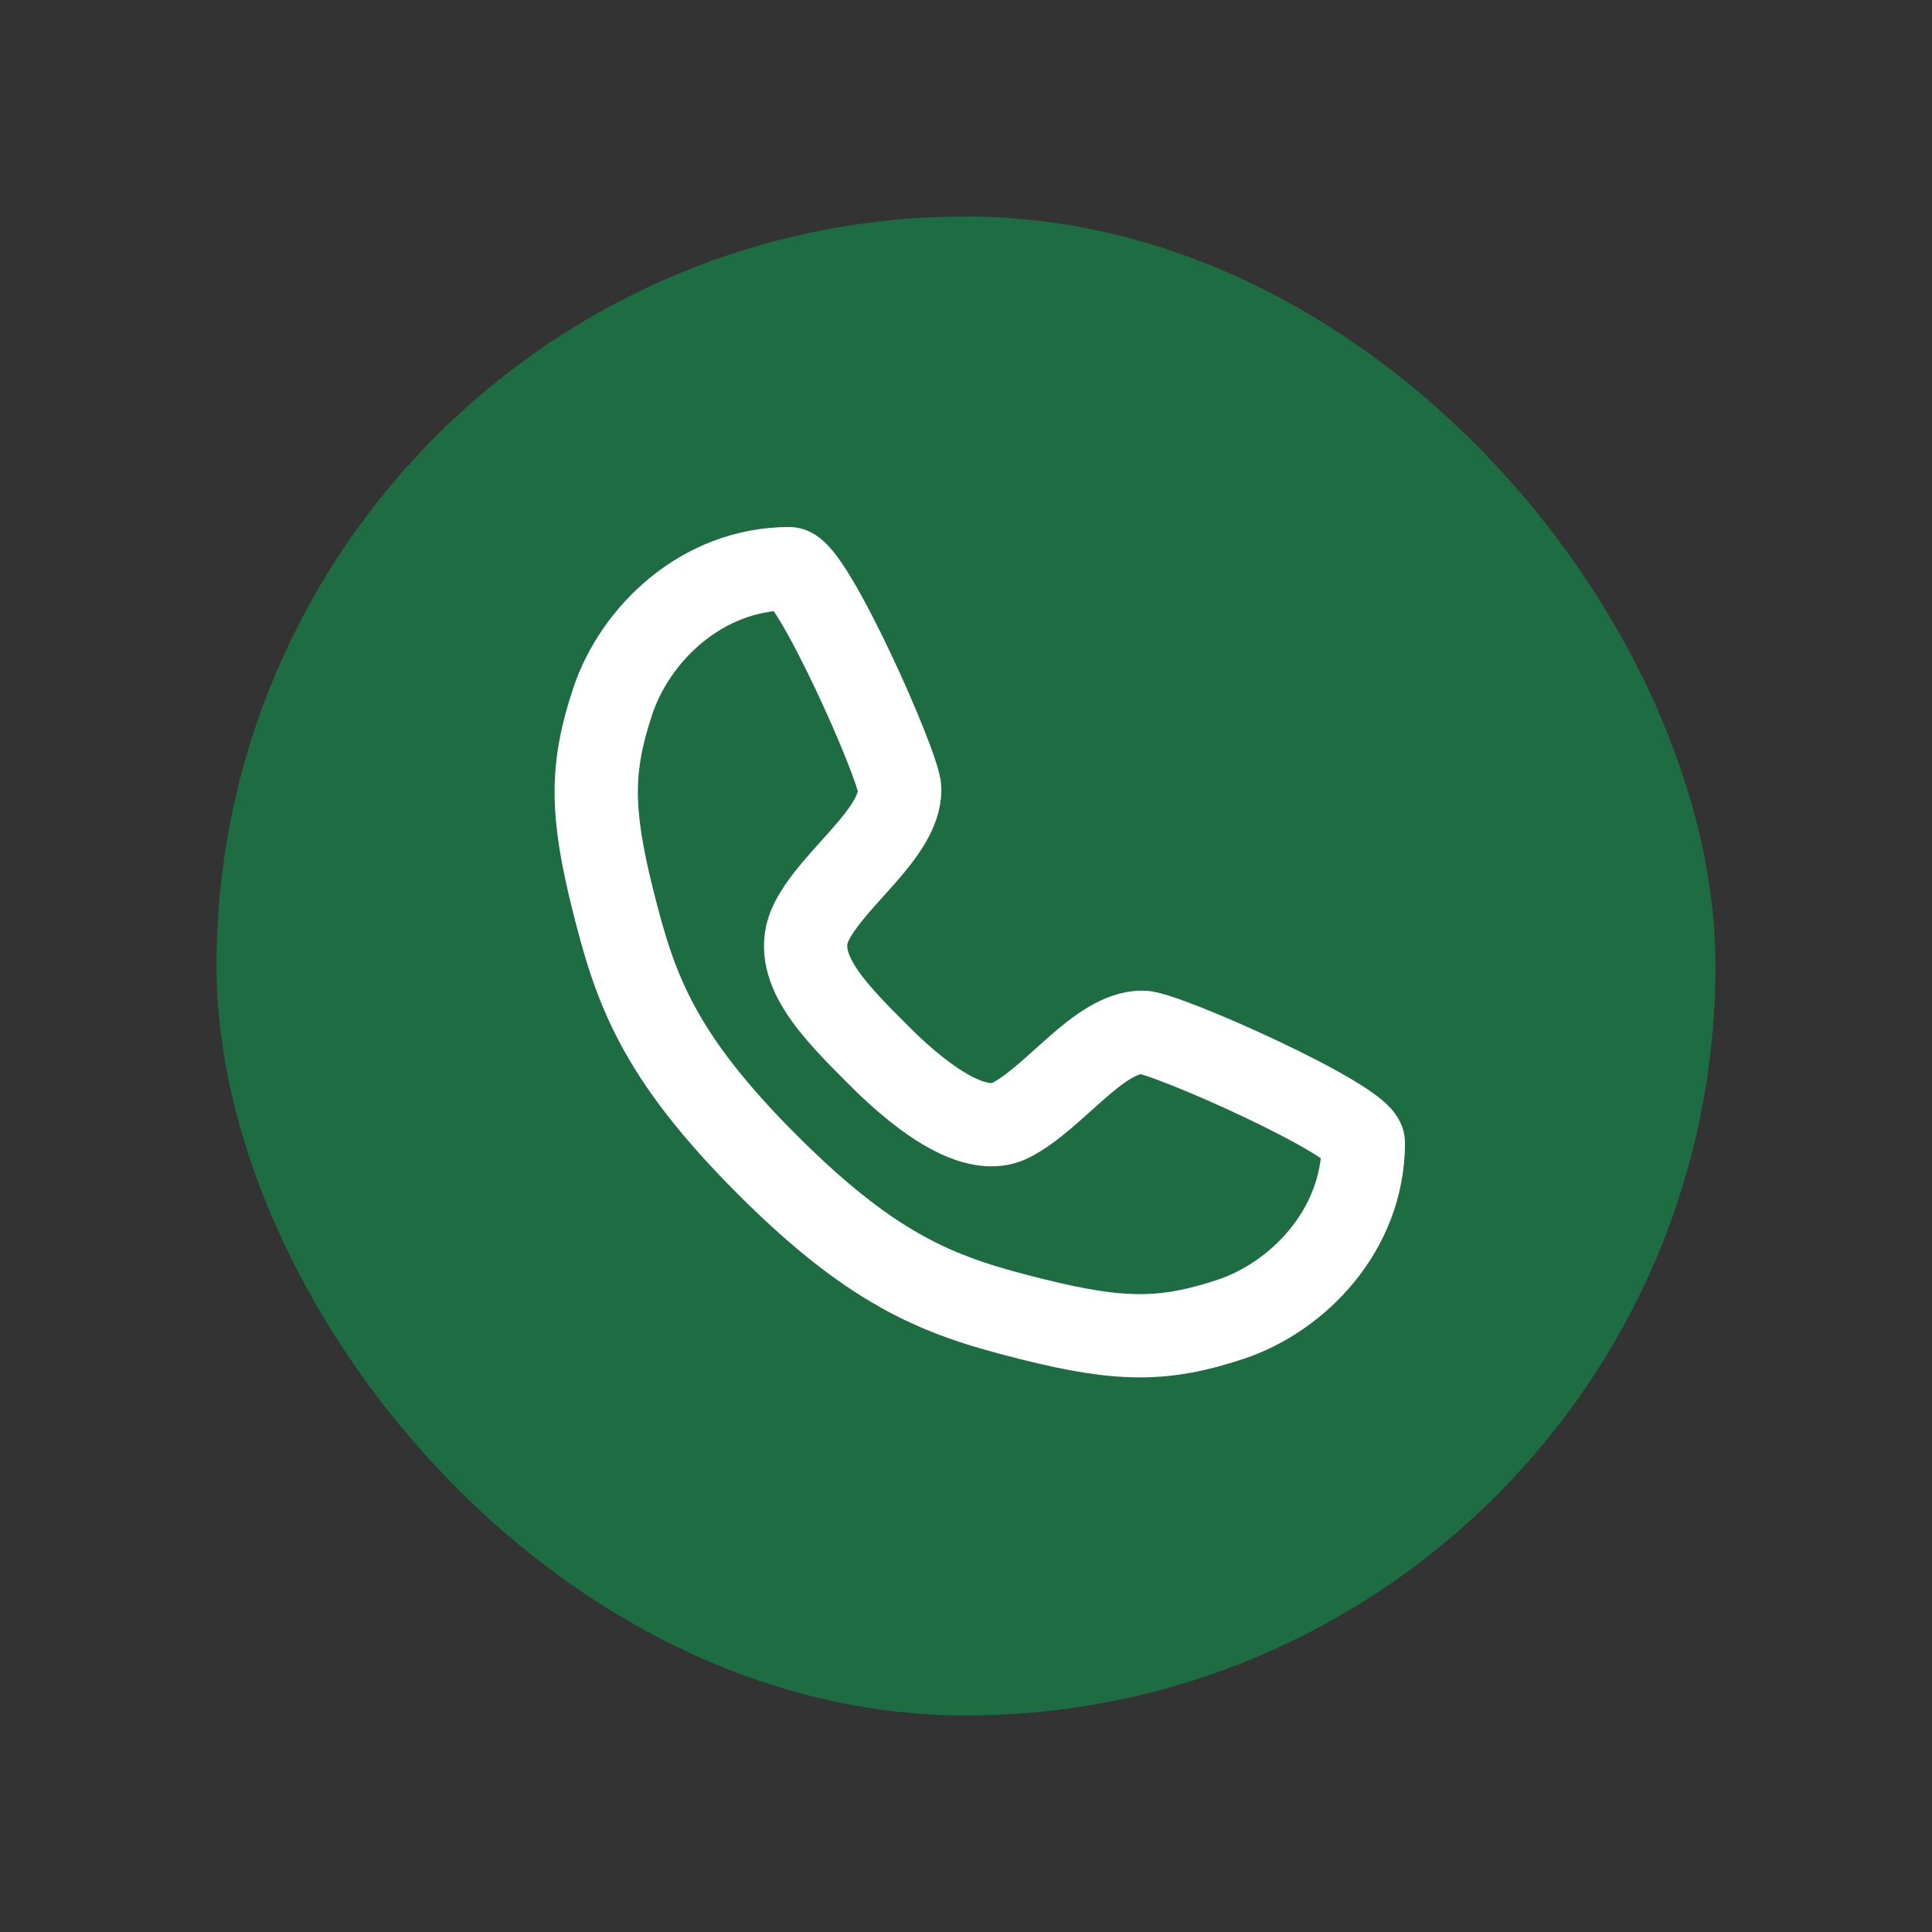 <svg width="116" height="116" viewBox="0 0 116 116" fill="none" xmlns="http://www.w3.org/2000/svg">
<rect x="0" y="0" width="116" height="116" fill="#333333" stroke="none"/>
<rect x="13" y="13" width="90" height="90" rx="45" fill="#1D6C42"/>
<path d="M47.397 34.142C48.722 34.142 54.024 46.071 54.024 47.397C54.024 50.047 50.047 52.698 48.722 55.349C47.397 58 50.047 60.651 52.698 63.302C53.732 64.335 58 68.603 60.651 67.278C63.302 65.953 65.953 61.976 68.603 61.976C69.929 61.976 81.858 67.278 81.858 68.603C81.858 73.905 77.882 77.881 73.905 79.207C69.929 80.532 67.278 80.532 61.976 79.207C56.675 77.881 52.698 76.556 46.071 69.929C39.444 63.302 38.118 59.325 36.793 54.024C35.468 48.722 35.468 46.071 36.793 42.095C38.118 38.118 42.095 34.142 47.397 34.142Z" stroke="white" stroke-width="5" stroke-linecap="round" stroke-linejoin="round"/>
</svg>
